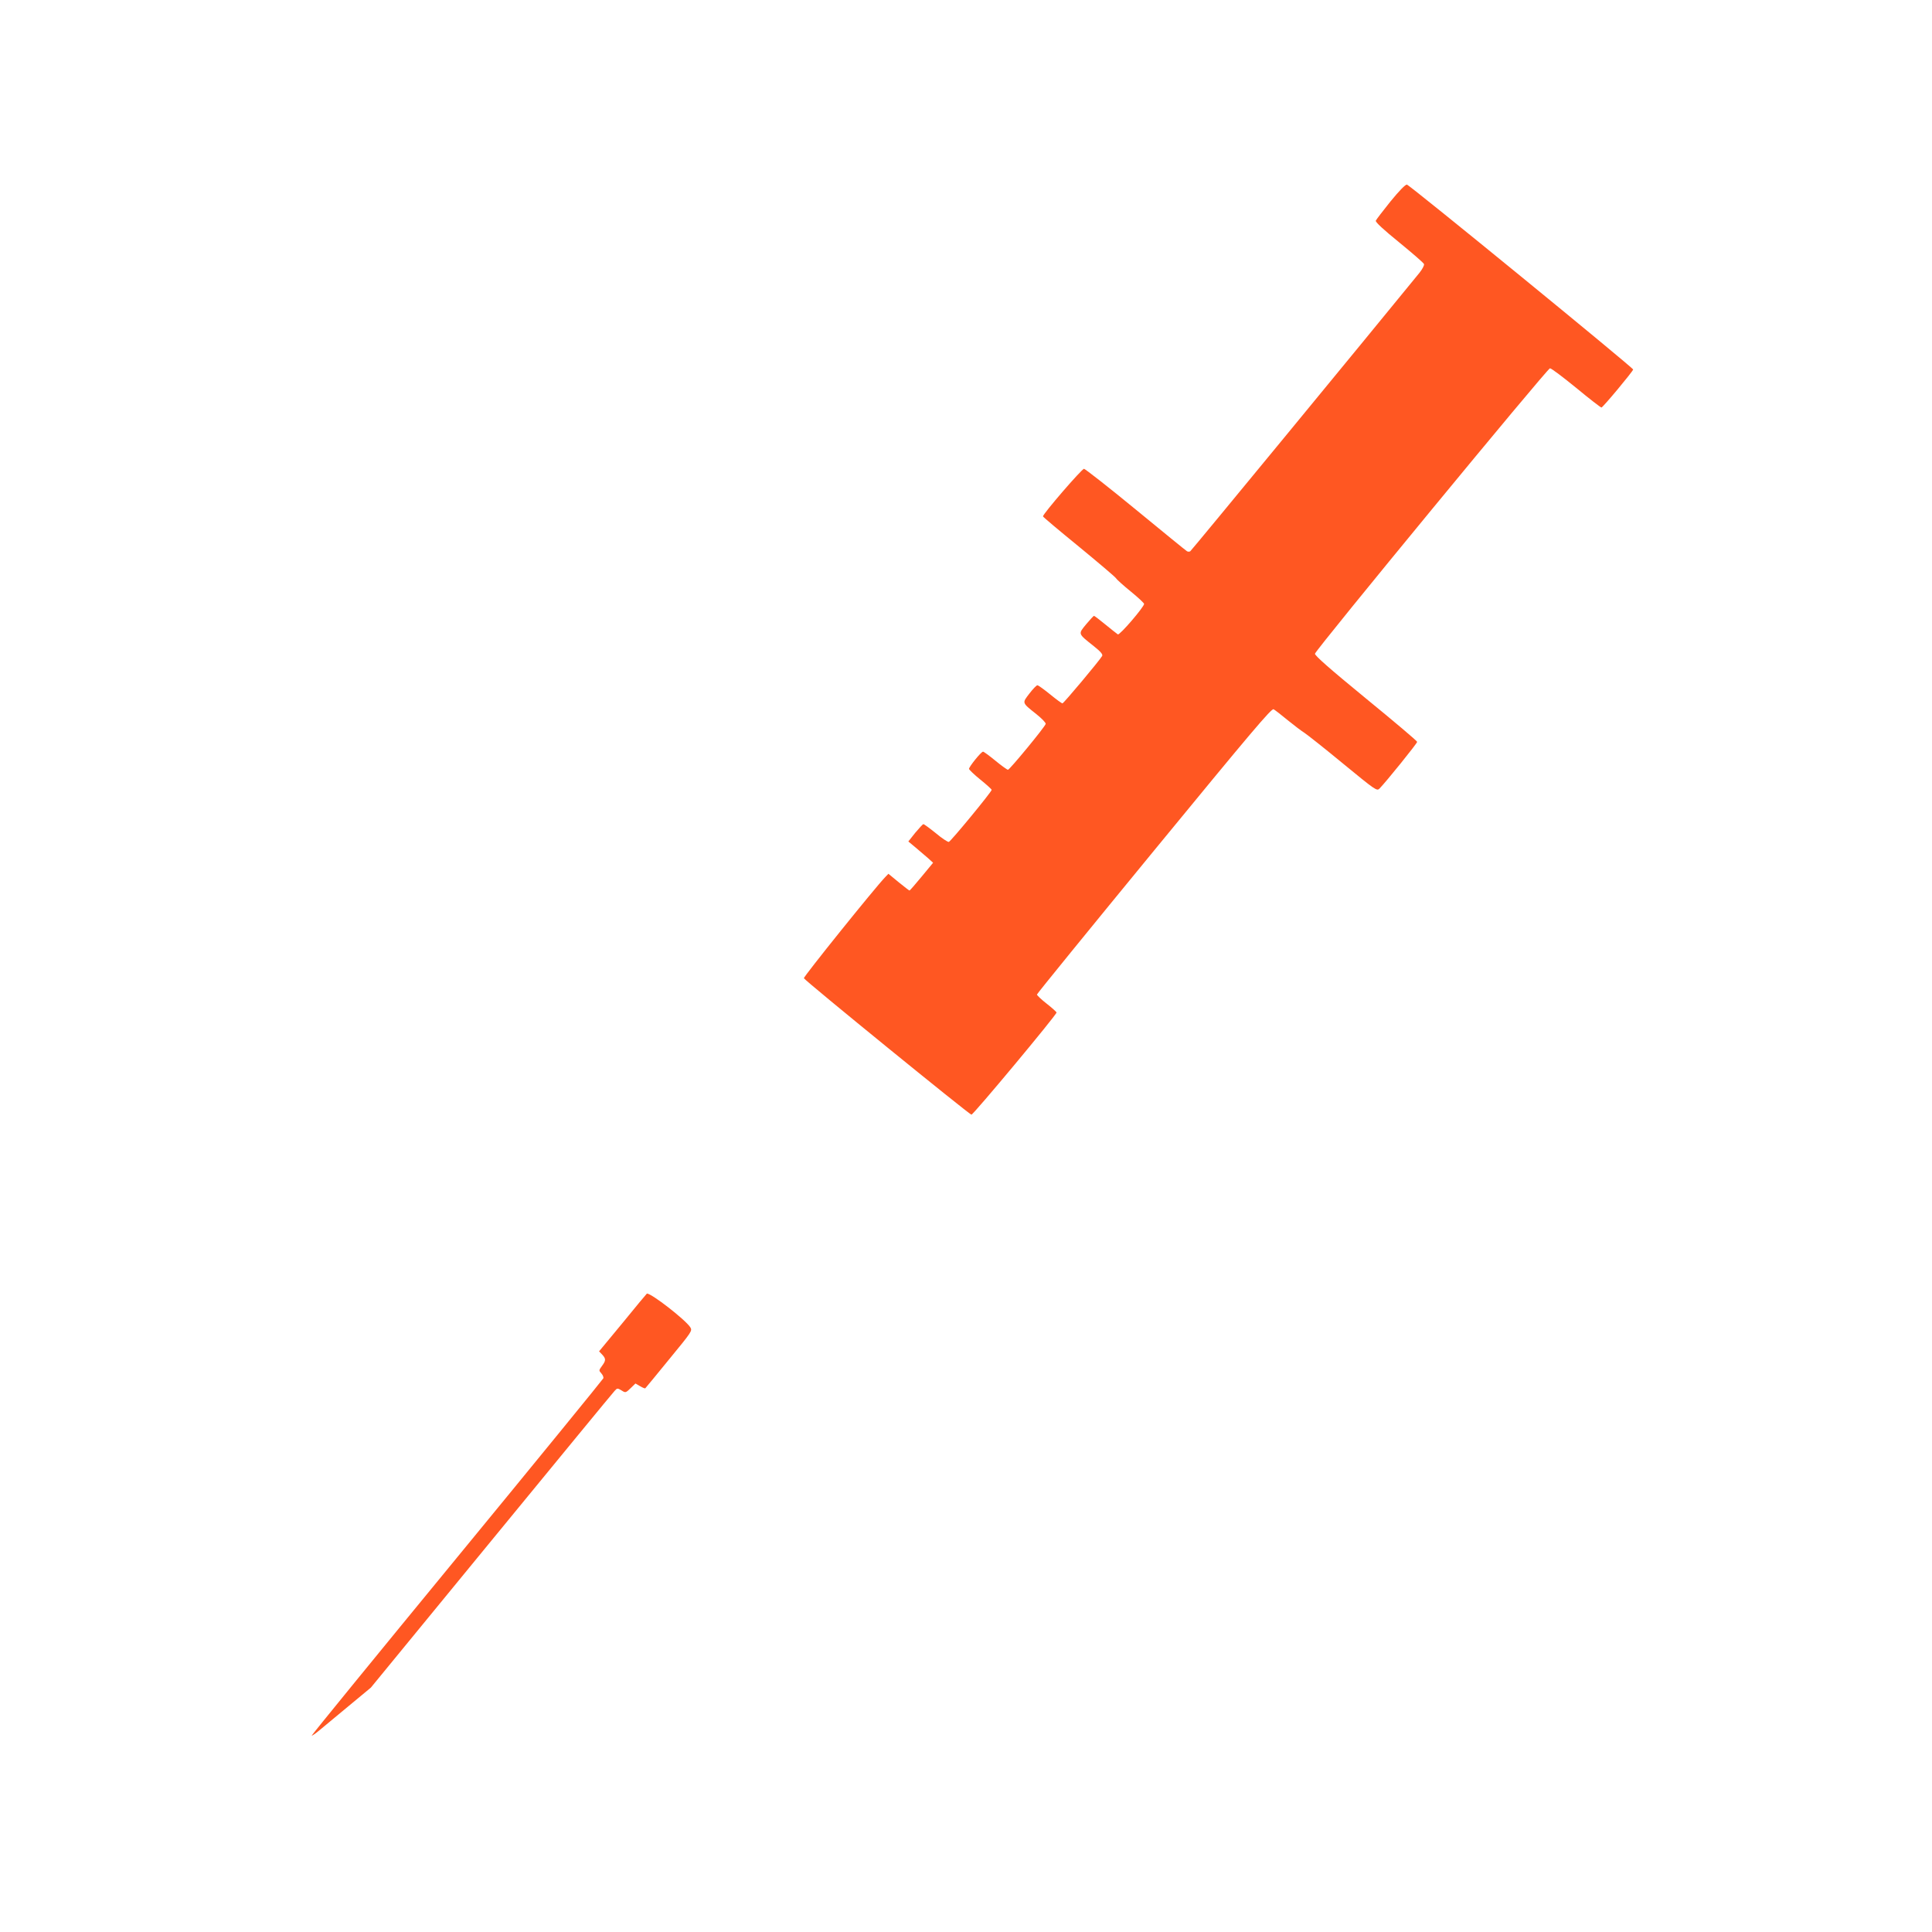 <?xml version="1.0" standalone="no"?>
<!DOCTYPE svg PUBLIC "-//W3C//DTD SVG 20010904//EN"
 "http://www.w3.org/TR/2001/REC-SVG-20010904/DTD/svg10.dtd">
<svg version="1.0" xmlns="http://www.w3.org/2000/svg"
 width="1280pt" height="1280pt" viewBox="0 0 1280 1280"
 preserveAspectRatio="xMidYMid meet">
<g transform="translate(0,1280) scale(0.1,-0.1)"
fill="#ff5722" stroke="none">
<path d="M9212 11465 c-50 -62 -94 -120 -97 -127 -4 -9 54 -62 154 -143 88
-72 162 -136 165 -144 4 -7 -10 -34 -31 -60 -326 -400 -1509 -1838 -1517
-1843 -5 -4 -16 -4 -22 0 -7 4 -159 128 -339 276 -180 148 -335 269 -343 270
-14 1 -272 -298 -272 -315 0 -4 106 -93 236 -199 129 -106 241 -201 248 -211
6 -10 51 -50 99 -89 48 -39 87 -76 87 -81 0 -20 -162 -209 -174 -202 -6 4 -43
33 -82 65 -39 32 -73 58 -76 58 -3 0 -26 -25 -52 -56 -54 -66 -56 -60 52 -146
44 -35 60 -54 54 -64 -17 -30 -255 -314 -263 -314 -5 0 -42 27 -82 60 -41 33
-78 60 -84 60 -6 0 -30 -25 -53 -55 -49 -64 -51 -59 47 -137 35 -28 63 -57 61
-64 -4 -19 -239 -304 -250 -304 -5 0 -43 27 -83 60 -40 33 -77 60 -82 60 -13
0 -93 -100 -93 -114 1 -6 34 -38 75 -71 41 -33 75 -64 75 -68 0 -13 -271 -342
-284 -345 -7 -1 -46 24 -86 58 -41 33 -78 60 -82 60 -4 0 -28 -26 -54 -57
l-46 -58 48 -40 c26 -22 63 -54 82 -70 l34 -31 -76 -92 c-42 -51 -78 -92 -80
-92 -3 0 -35 25 -72 55 l-68 56 -22 -23 c-65 -67 -543 -661 -538 -669 12 -21
1097 -904 1110 -904 13 0 564 661 564 677 0 3 -29 30 -65 58 -36 28 -65 56
-65 61 0 5 349 434 776 954 646 787 778 943 792 936 9 -5 52 -38 94 -73 43
-35 92 -72 110 -83 18 -12 134 -103 256 -204 218 -179 224 -183 242 -165 43
44 250 300 249 309 0 6 -153 135 -340 288 -239 196 -339 284 -337 296 5 27
1540 1891 1557 1891 9 0 87 -59 174 -130 87 -72 162 -130 167 -130 9 0 210
241 210 252 0 12 -1481 1223 -1499 1225 -10 1 -51 -41 -109 -112z"/>
<path d="M4127 4038 l-158 -191 21 -22 c25 -27 25 -39 -2 -75 -21 -29 -21 -30
-4 -49 10 -11 16 -26 13 -33 -3 -7 -439 -542 -970 -1188 -531 -646 -964 -1177
-962 -1179 2 -2 26 14 52 36 26 22 114 94 194 161 l146 121 798 973 c439 535
806 982 817 993 17 19 19 19 46 3 26 -17 28 -16 60 15 l32 31 31 -18 c17 -10
32 -16 34 -14 2 1 73 88 158 192 152 185 155 189 140 213 -33 50 -255 223
-287 223 -1 0 -73 -86 -159 -192z"/>
</g>
</svg>

